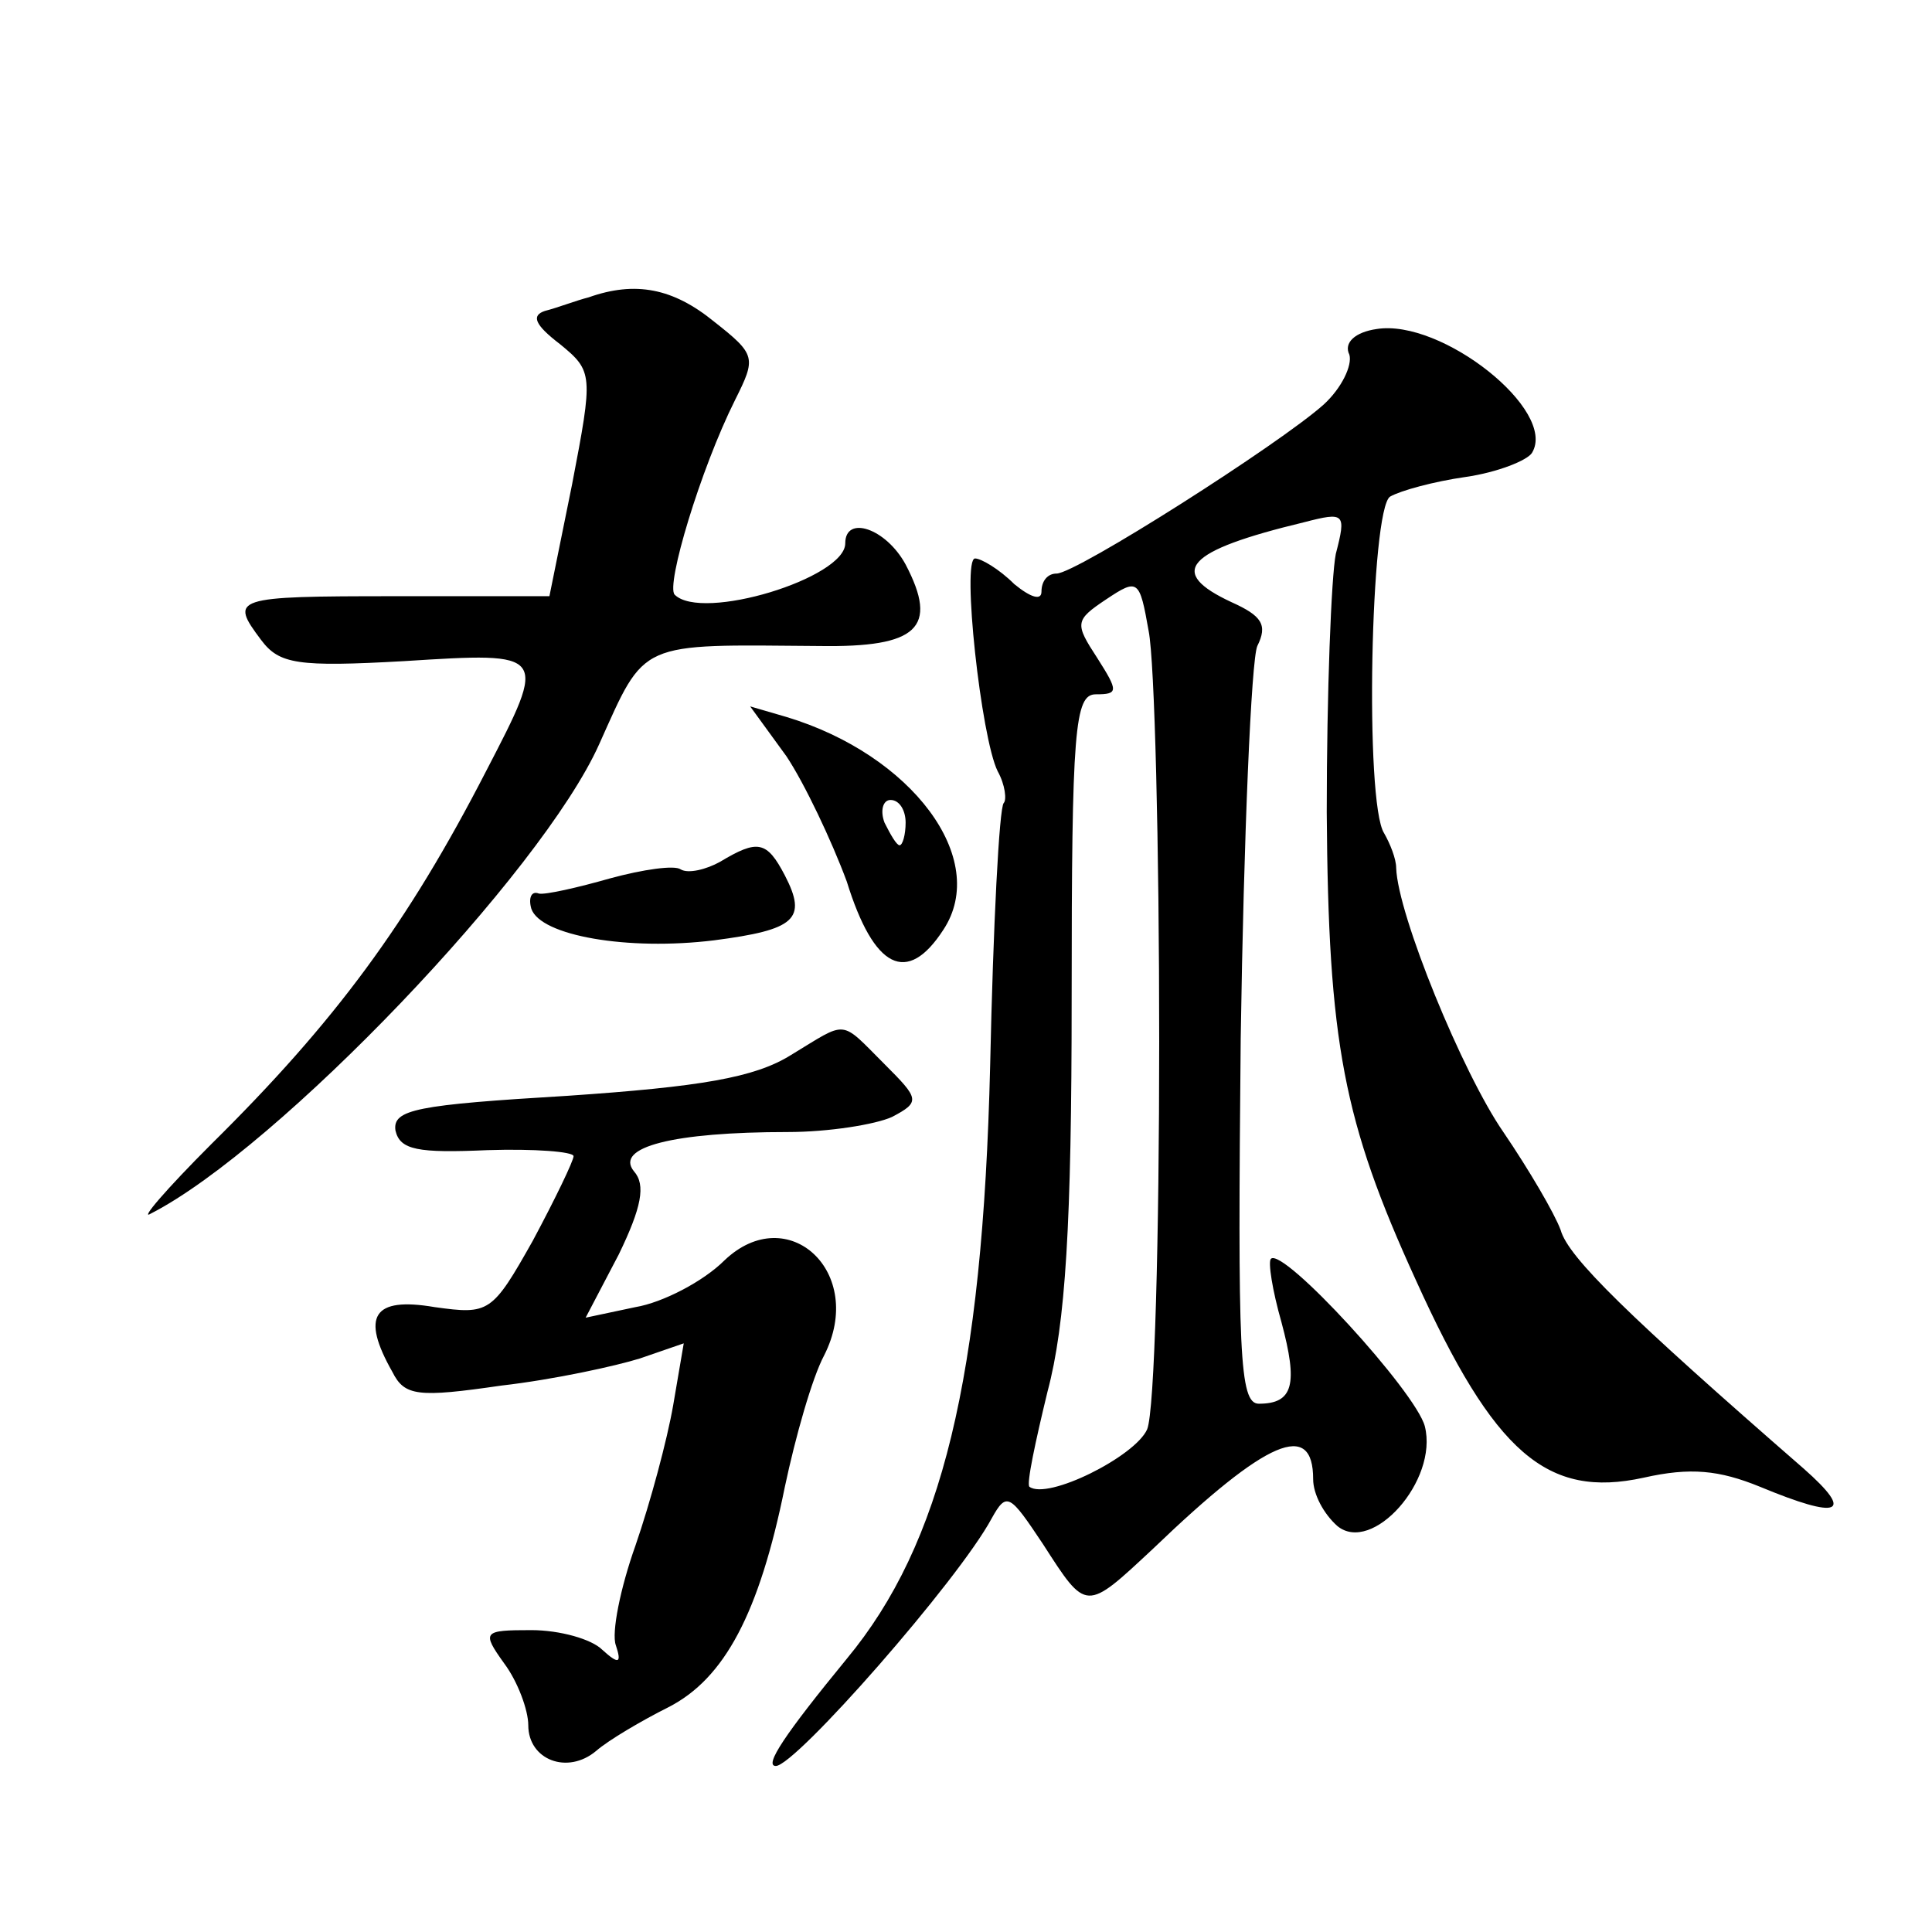 <?xml version="1.0" standalone="no"?>
<!DOCTYPE svg PUBLIC "-//W3C//DTD SVG 20010904//EN"
 "http://www.w3.org/TR/2001/REC-SVG-20010904/DTD/svg10.dtd">
<svg version="1.0" xmlns="http://www.w3.org/2000/svg"
 width="128pt" height="128pt" viewBox="0 0 128 128"
 preserveAspectRatio="xMidYMid meet">
<g transform="translate(0,128) scale(0.1,-0.1)"
fill="#0" stroke="none">
<path d="M390 1083 c-8 -2 -21 -7 -29 -9 -9 -3 -7 -9 10 -22 22 -18 22 -20 8 -93
l-15 -74 -102 0 c-108 0 -110 -1 -89 -29 12 -16 24 -18 95 -14 95 6 95 6 54 -73
-52 -101 -100 -166 -182 -247 -30 -30 -48 -51 -40 -46 84 43 259 226 297 311 31
69 25 66 146 65 65 -1 79 12 57 54 -13 24 -40 33 -40 14 0 -23 -95 -52 -113 -34
-6 6 17 83 40 129 14 28 14 30 -14 52 -27 22 -52 27 -83 16z M912 1062 c-14 -2
-22 -9 -18 -17 2 -7 -5 -22 -17 -33 -29 -26 -164 -112 -177 -112 -6 0 -10 -5 -10
-12 0 -6 -7 -4 -18 5 -10 10 -22 17 -26 17 -9 0 4 -119 15 -141 5 -9 6 -19 4 -21
-3 -3 -7 -81 -9 -174 -5 -207 -32 -317 -95 -393 -41 -50 -55 -71 -47 -71 13 0 121
123 143 164 10 18 12 16 34 -17 29 -45 28 -45 73 -3 76 73 106 85 106 46 0 -10
7 -23 16 -31 23 -19 67 30 58 66 -6 23 -94 119 -102 111 -2 -2 1 -21 7 -42 11 -41
8 -54 -15 -54 -13 0 -14 34 -12 242 2 134 7 251 11 260 7 14 3 20 -17 29 -43 20
-31 34 48 53 27 7 28 6 21 -21 -3 -15 -6 -92 -6 -171 1 -153 11 -205 59 -310 52
-115 87 -145 151 -131 31 7 50 5 77 -6 53 -22 63 -18 29 12 -116 101 -156 140 -161
158 -4 11 -21 40 -38 65 -27 39 -70 144 -71 175 0 6 -4 16 -8 23 -13 20 -9 215
4 223 7 4 29 10 50 13 21 3 41 11 44 16 17 28 -60 89 -103 82z m-144 -472 c0 -129
-3 -245 -8 -257 -8 -18 -66 -47 -78 -38 -2 2 4 30 12 63 12 45 16 111 16 261 0
178 2 201 16 201 15 0 15 2 1 24 -15 23 -15 25 6 39 21 14 22 13 28 -21 4 -20 7
-142 7 -272z M521 779 c12 -18 30 -56 40 -83 18 -58 40 -69 64 -32 31 47 -21 116
-104 141 l-24 7 24 -33z m79 -44 c0 -8 -2 -15 -4 -15 -2 0 -6 7 -10 15 -3 8 -1
15 4 15 6 0 10 -7 10 -15z M477 709 c-9 -5 -21 -8 -26 -5 -4 3 -25 0 -47 -6 -21
-6 -43 -11 -47 -10 -5 2 -7 -3 -5 -10 6 -18 64 -28 121 -21 54 7 62 14 47 43 -12
23 -18 24 -43 9z M524 581 c-24 -15 -60 -21 -148 -27 -100 -6 -116 -9 -114 -23
3 -13 15 -15 61 -13 31 1 57 -1 57 -4 0 -3 -12 -28 -27 -56 -27 -48 -29 -49 -65
-44 -41 7 -49 -6 -28 -43 8 -16 17 -17 72 -9 35 4 76 13 92 18 l29 10 -7 -41 c-4
-23 -15 -64 -25 -93 -10 -28 -16 -58 -13 -66 4 -12 2 -13 -9 -3 -7 7 -28 13 -47
13 -32 0 -33 -1 -18 -22 9 -12 16 -31 16 -41 0 -23 26 -33 45 -17 8 7 30 20 48
29 37 19 60 62 77 146 7 33 18 72 26 87 28 55 -24 103 -66 63 -14 -14 -41 -28 -59
-31 l-33 -7 22 42 c15 31 18 46 10 55 -13 16 26 26 102 26 27 0 58 5 69 10 19 10
18 12 -5 35 -30 30 -24 29 -62 6z"/>
</g>
</svg>
